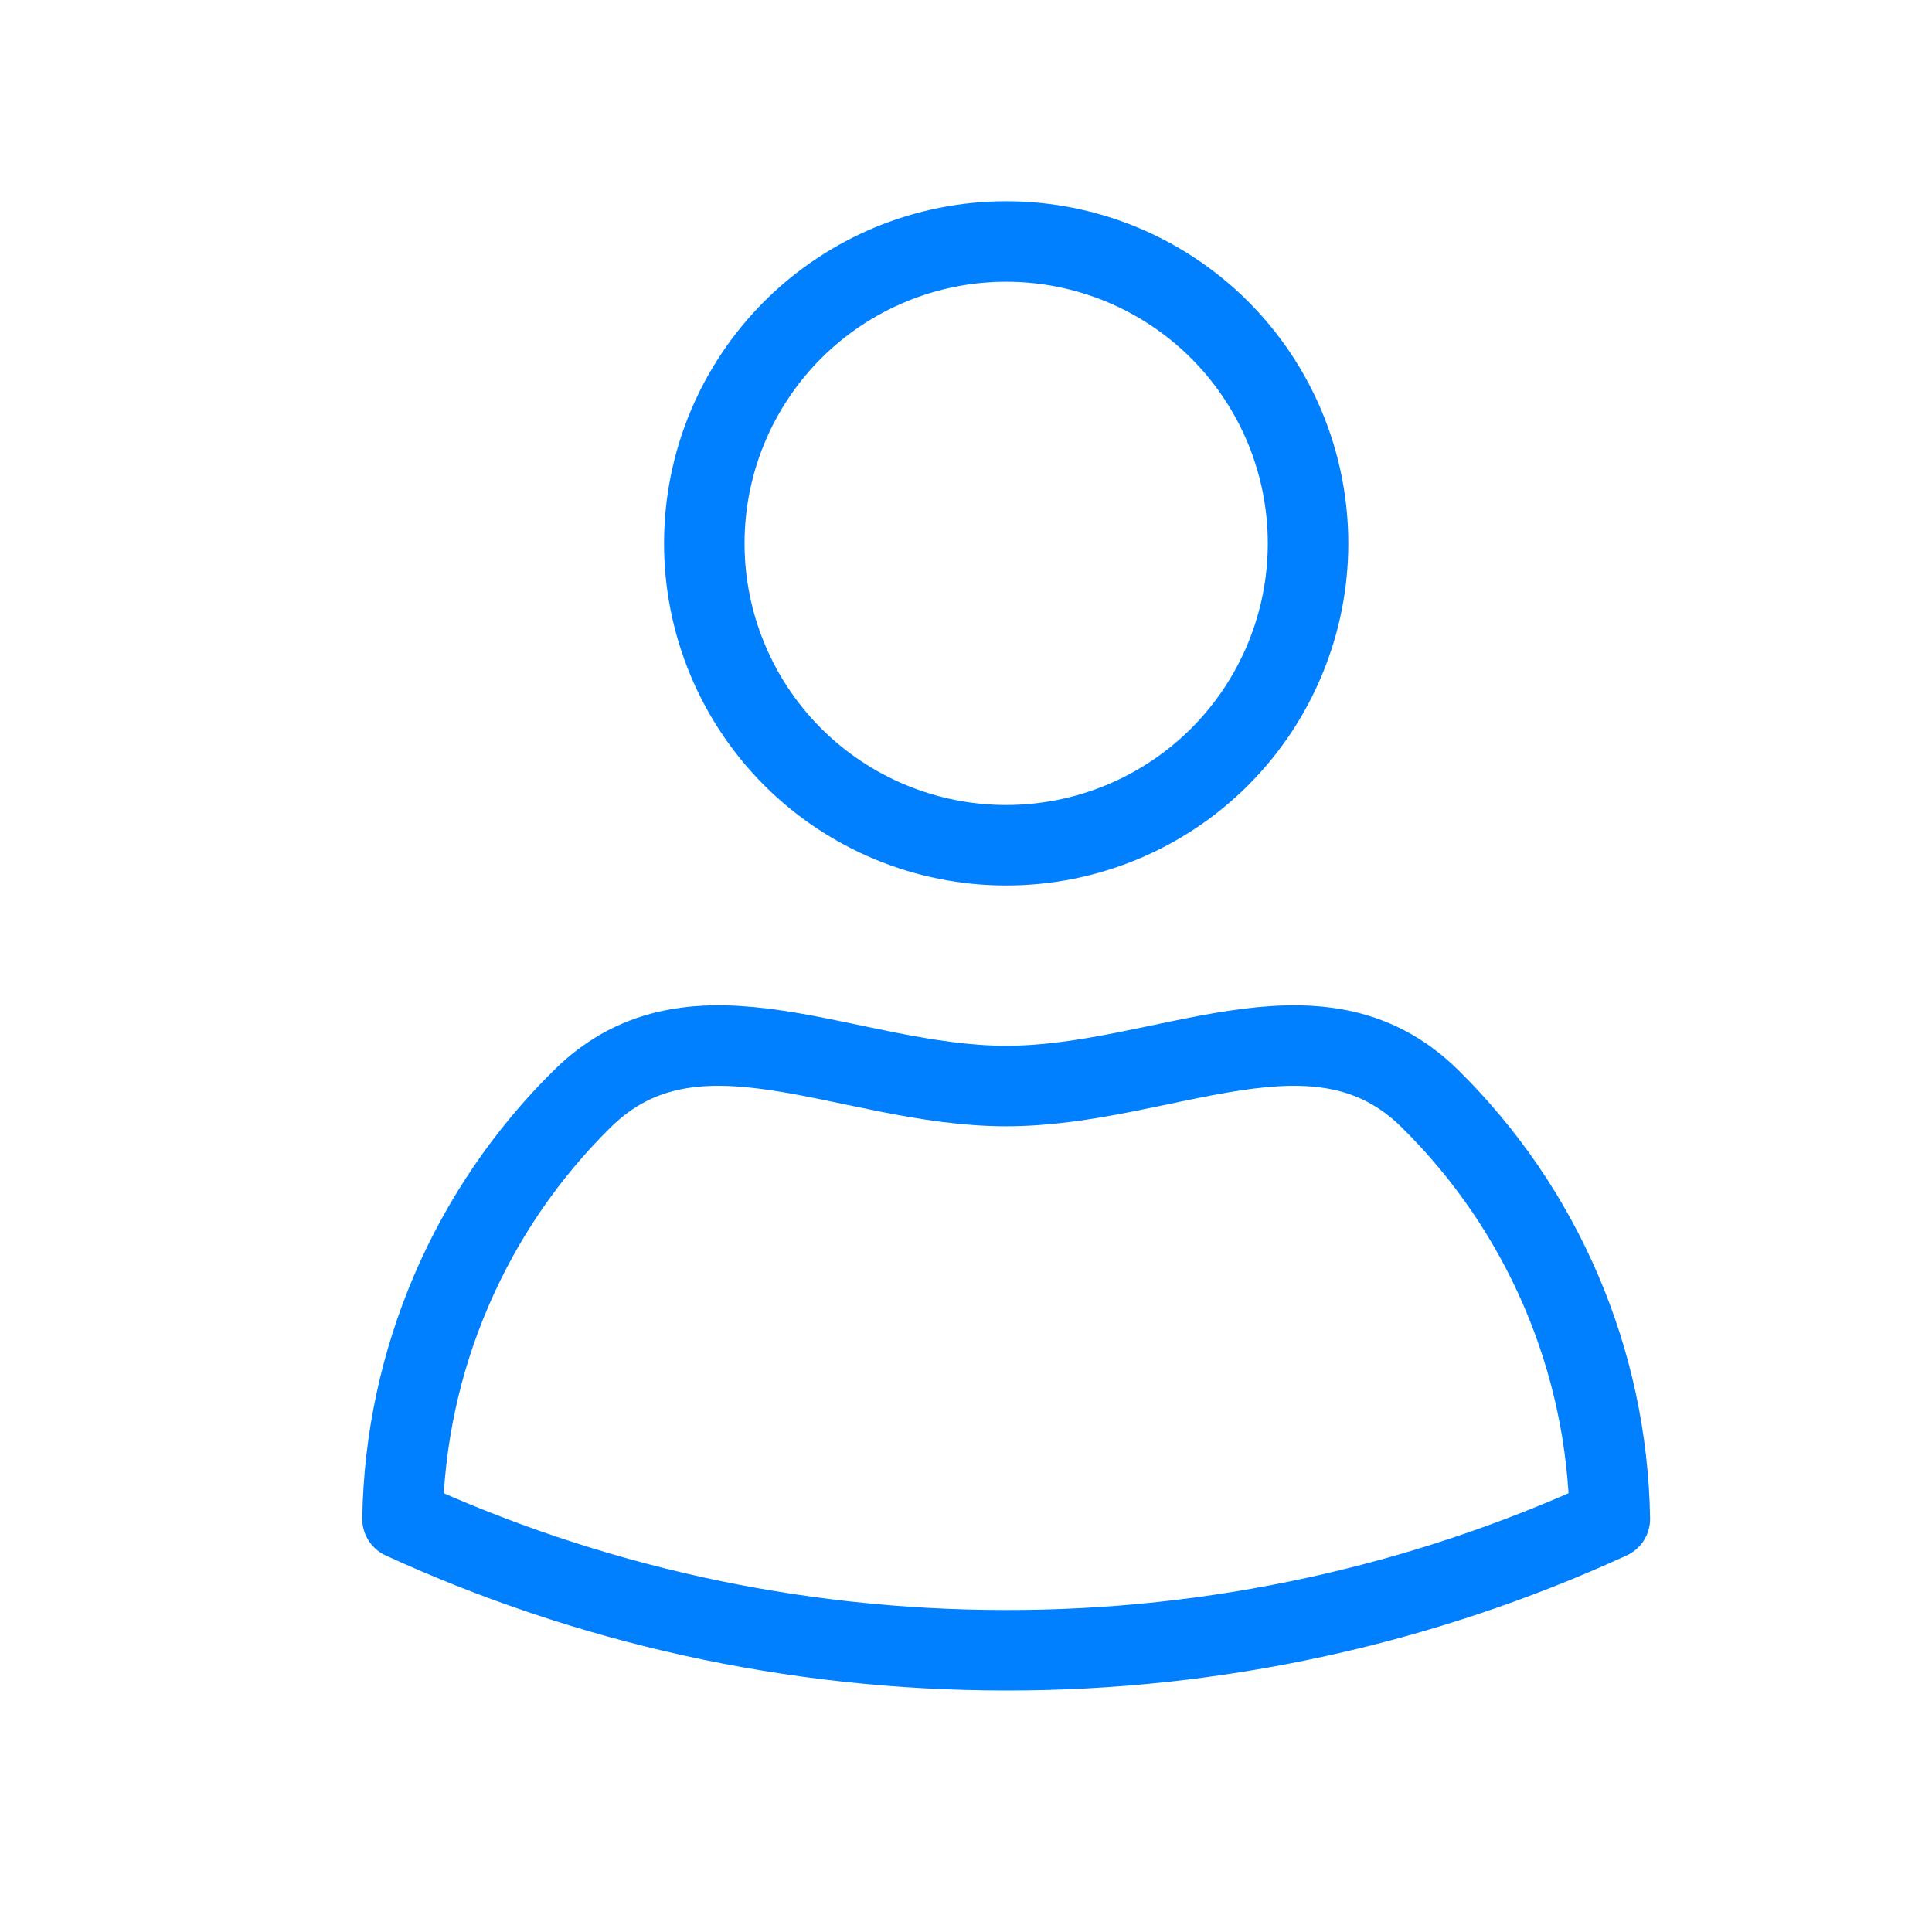 <svg width="24" height="24" viewBox="0 0 24 24" fill="none" xmlns="http://www.w3.org/2000/svg">
<path d="M16.249 6.75C16.249 7.745 15.854 8.698 15.151 9.402C14.447 10.105 13.494 10.5 12.499 10.5C11.504 10.5 10.551 10.105 9.847 9.402C9.144 8.698 8.749 7.745 8.749 6.75C8.749 5.755 9.144 4.802 9.847 4.098C10.551 3.395 11.504 3 12.499 3C13.494 3 14.447 3.395 15.151 4.098C15.854 4.802 16.249 5.755 16.249 6.75ZM5 18.868C5.032 16.9 5.836 15.024 7.239 13.644C8.642 12.264 10.531 13.491 12.499 13.491C14.467 13.491 16.356 12.264 17.759 13.644C19.162 15.024 19.966 16.9 19.998 18.868C17.645 19.947 15.087 20.503 12.499 20.5C9.823 20.5 7.283 19.916 5 18.868Z" stroke="#007FFF" stroke-linecap="round" stroke-linejoin="round"/>
</svg>
